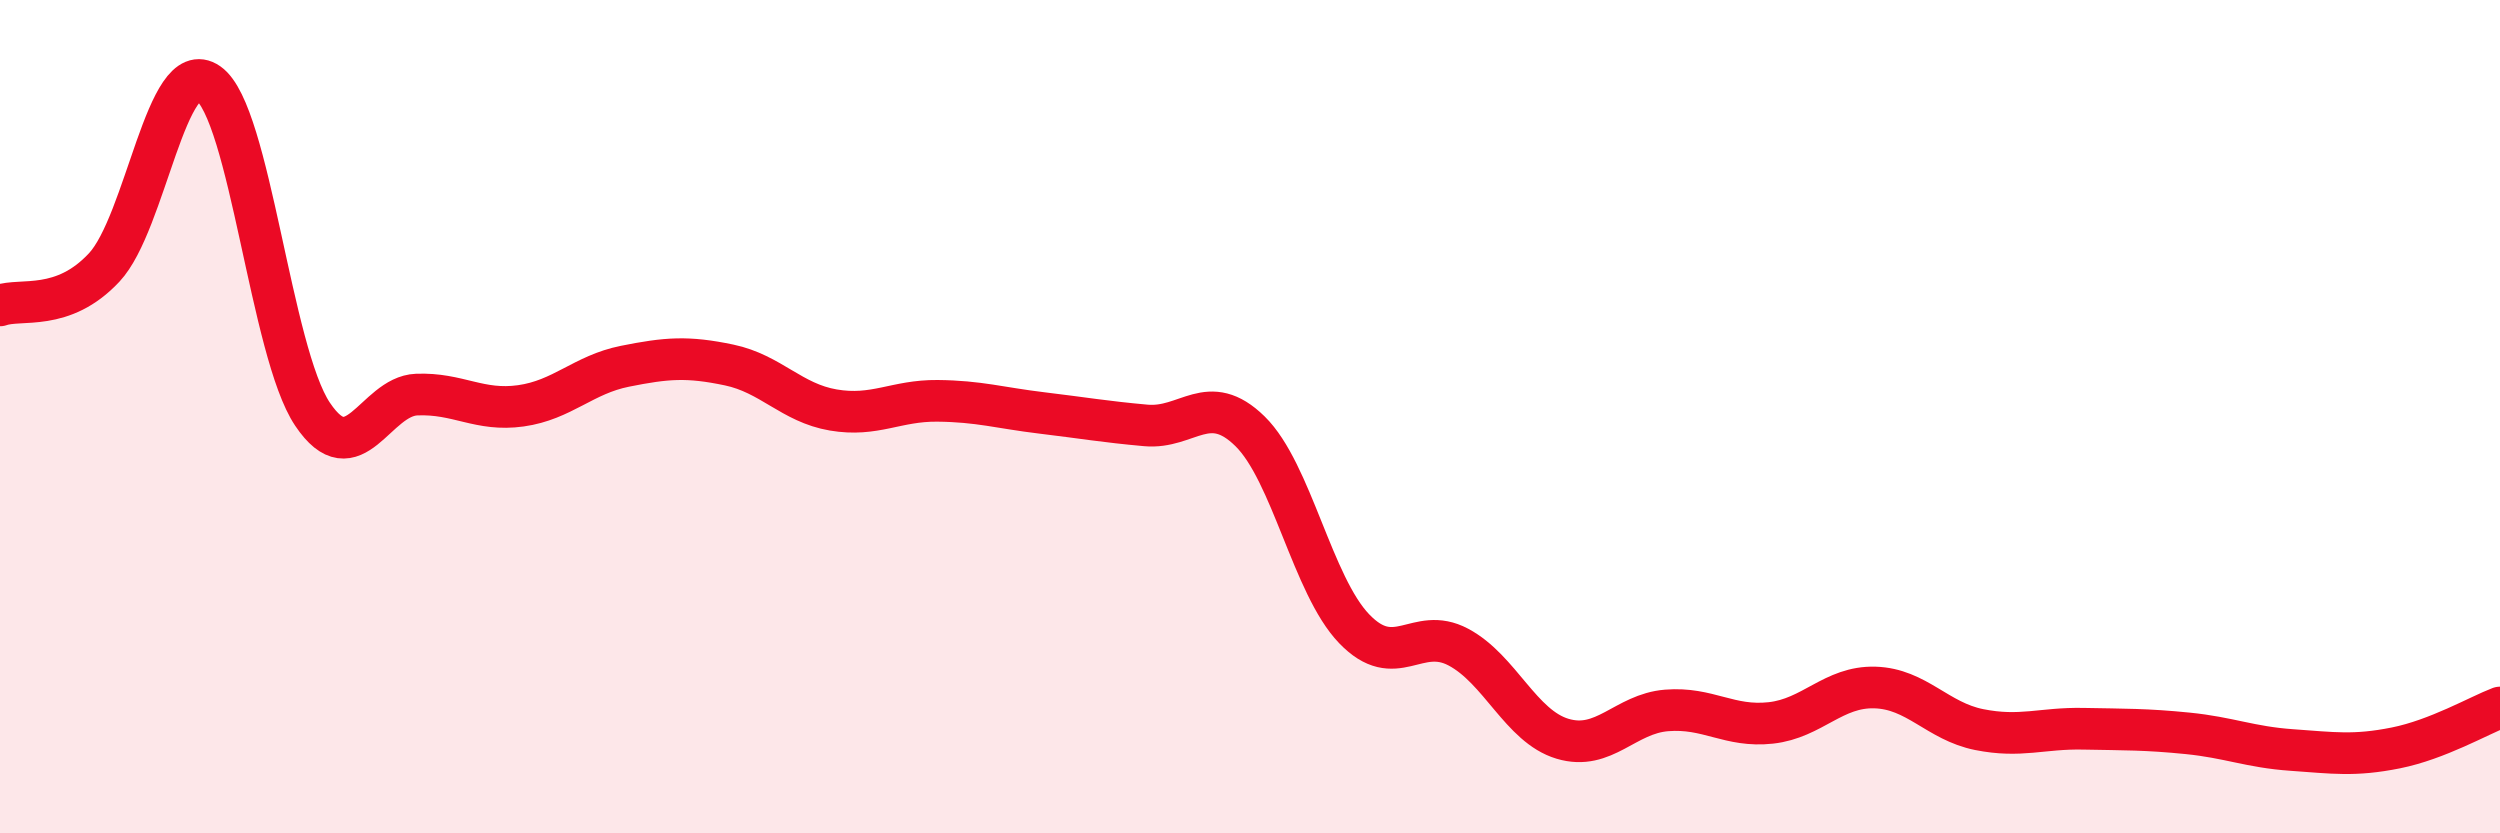 
    <svg width="60" height="20" viewBox="0 0 60 20" xmlns="http://www.w3.org/2000/svg">
      <path
        d="M 0,7.33 C 0.5,7.15 1.5,7.49 2.5,6.42 C 3.5,5.35 4,1.3 5,2 C 6,2.7 6.5,8.45 7.5,9.94 C 8.5,11.43 9,9.51 10,9.47 C 11,9.43 11.5,9.88 12.5,9.74 C 13.5,9.6 14,8.99 15,8.79 C 16,8.59 16.5,8.55 17.5,8.76 C 18.5,8.97 19,9.67 20,9.84 C 21,10.01 21.5,9.61 22.5,9.62 C 23.5,9.63 24,9.79 25,9.91 C 26,10.03 26.5,10.12 27.5,10.21 C 28.5,10.3 29,9.37 30,10.35 C 31,11.33 31.5,14.05 32.5,15.09 C 33.5,16.13 34,15 35,15.53 C 36,16.06 36.5,17.43 37.5,17.73 C 38.5,18.03 39,17.13 40,17.05 C 41,16.97 41.5,17.46 42.5,17.35 C 43.5,17.24 44,16.47 45,16.5 C 46,16.53 46.5,17.31 47.5,17.51 C 48.5,17.71 49,17.47 50,17.49 C 51,17.51 51.5,17.5 52.5,17.6 C 53.5,17.7 54,17.93 55,18 C 56,18.07 56.5,18.15 57.5,17.95 C 58.5,17.75 59.5,17.17 60,16.98L60 20L0 20Z"
        fill="#EB0A25"
        opacity="0.1"
        stroke-linecap="round"
        stroke-linejoin="round"
      />
      <path
        d="M 0,7.33 C 0.5,7.15 1.5,7.49 2.5,6.42 C 3.5,5.35 4,1.3 5,2 C 6,2.7 6.5,8.45 7.5,9.94 C 8.5,11.43 9,9.51 10,9.47 C 11,9.43 11.5,9.88 12.5,9.74 C 13.5,9.6 14,8.99 15,8.79 C 16,8.59 16.5,8.55 17.5,8.76 C 18.5,8.97 19,9.67 20,9.84 C 21,10.01 21.5,9.61 22.5,9.62 C 23.5,9.63 24,9.79 25,9.91 C 26,10.03 26.5,10.12 27.5,10.21 C 28.5,10.3 29,9.37 30,10.35 C 31,11.33 31.5,14.05 32.5,15.09 C 33.5,16.13 34,15 35,15.53 C 36,16.06 36.5,17.43 37.5,17.73 C 38.5,18.03 39,17.13 40,17.05 C 41,16.97 41.5,17.46 42.5,17.35 C 43.5,17.24 44,16.47 45,16.5 C 46,16.53 46.5,17.31 47.5,17.51 C 48.5,17.71 49,17.47 50,17.49 C 51,17.51 51.5,17.5 52.5,17.6 C 53.5,17.7 54,17.93 55,18 C 56,18.07 56.5,18.15 57.5,17.95 C 58.5,17.75 59.5,17.17 60,16.98"
        stroke="#EB0A25"
        stroke-width="1"
        fill="none"
        stroke-linecap="round"
        stroke-linejoin="round"
      />
    </svg>
  